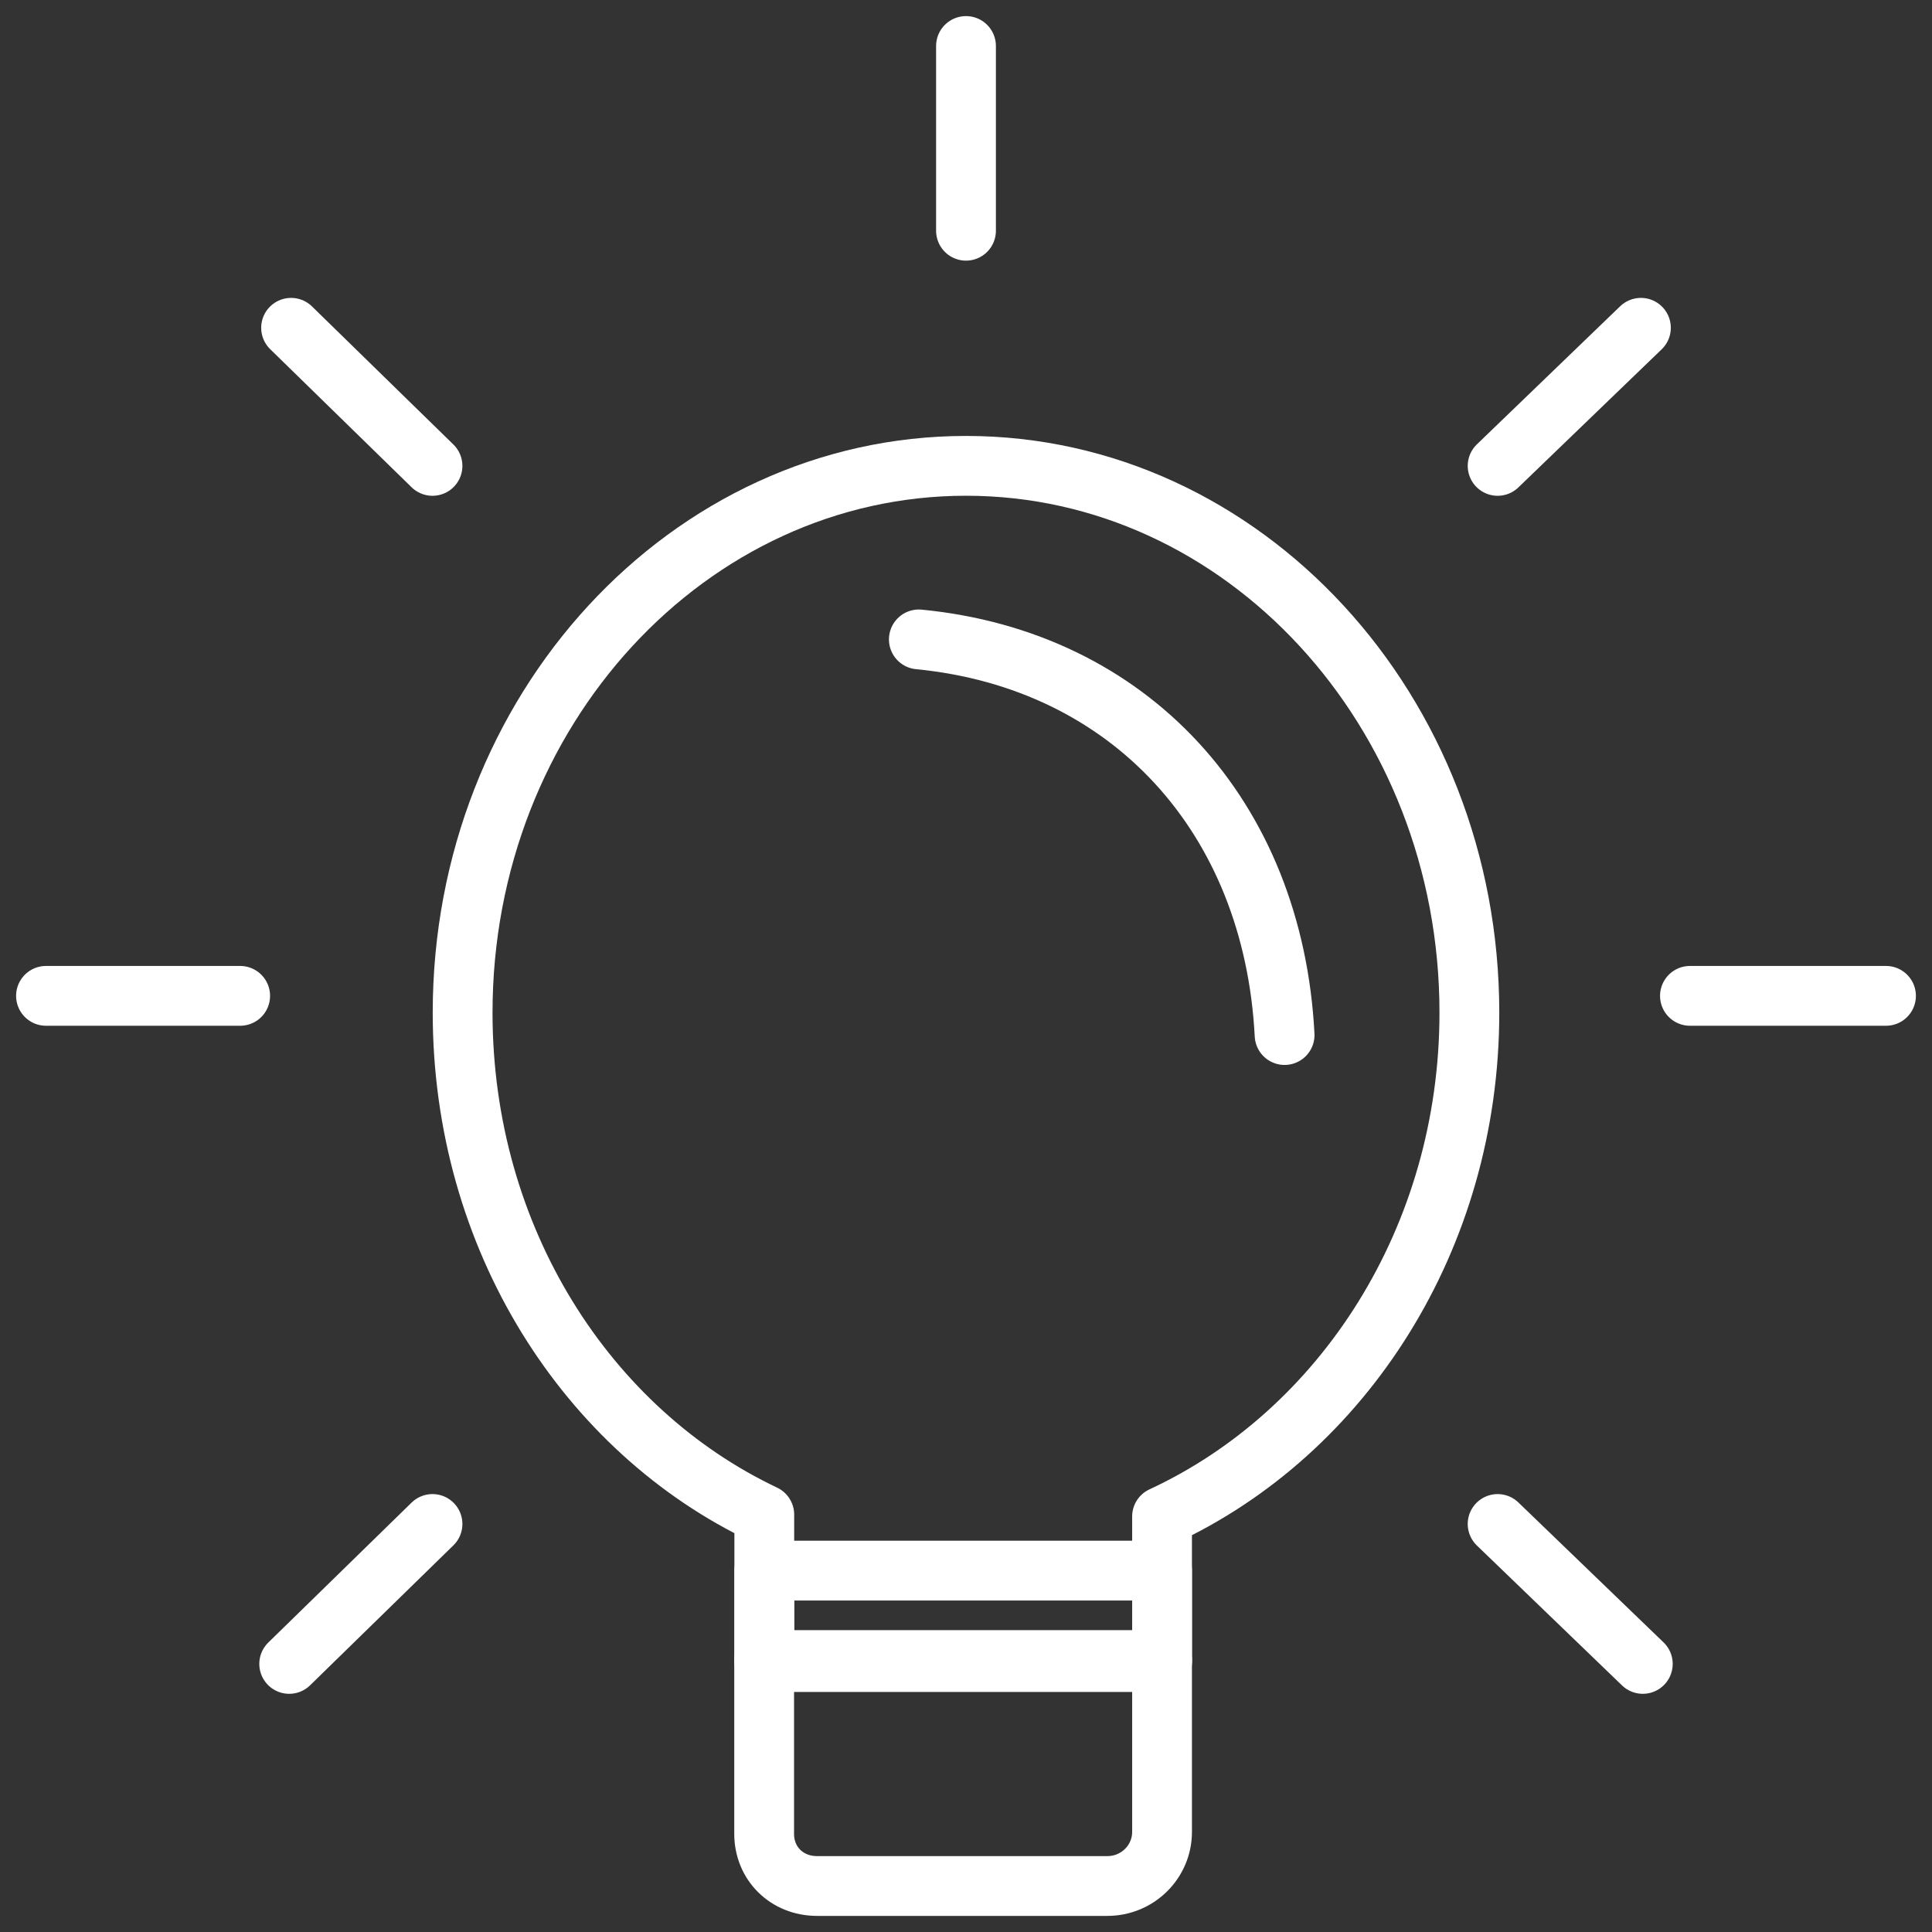 <?xml version="1.0" encoding="UTF-8"?>
<svg xmlns="http://www.w3.org/2000/svg" width="42" height="42" viewBox="0 0 42 42" fill="none">
  <rect x="0" y="0" width="42" height="42" fill="#333333" stroke="none"/>
  <path fill-rule="evenodd" clip-rule="evenodd" d="M16.653 36.091H25.262V39.824C25.262 40.473 24.73 41 24.074 41H17.762C17.107 41 16.612 40.514 16.612 39.865C16.612 38.408 16.612 37.549 16.612 36.091H16.653Z" stroke="white" stroke-width="1.3" stroke-miterlimit="22.926" stroke-linecap="round" stroke-linejoin="round"></path>
  <path fill-rule="evenodd" clip-rule="evenodd" d="M21 10.127C27.025 10.127 31.943 15.442 31.943 22.014C31.943 26.923 29.197 31.142 25.262 32.967V36.132H16.615V32.927C12.762 31.101 10.057 26.923 10.057 22.014C10.057 15.442 14.975 10.127 21 10.127Z" stroke="white" stroke-width="1.3" stroke-miterlimit="22.926" stroke-linecap="round" stroke-linejoin="round"></path>
  <path d="M19.975 13.9C24.566 14.347 27.68 17.754 27.926 22.501" stroke="white" stroke-width="1.3" stroke-miterlimit="22.926" stroke-linecap="round" stroke-linejoin="round"></path>
  <path d="M9.402 33.13L6.287 36.172" stroke="white" stroke-width="1.3" stroke-miterlimit="22.926" stroke-linecap="round" stroke-linejoin="round"></path>
  <path d="M5.221 21.649H1" stroke="white" stroke-width="1.3" stroke-miterlimit="22.926" stroke-linecap="round" stroke-linejoin="round"></path>
  <path d="M9.402 10.128L6.328 7.126" stroke="white" stroke-width="1.3" stroke-miterlimit="22.926" stroke-linecap="round" stroke-linejoin="round"></path>
  <path d="M21 5.016V1" stroke="white" stroke-width="1.3" stroke-miterlimit="22.926" stroke-linecap="round" stroke-linejoin="round"></path>
  <path d="M25.262 34.144H16.615V36.092H25.262V34.144Z" stroke="white" stroke-width="1.3" stroke-miterlimit="22.926" stroke-linecap="round" stroke-linejoin="round"></path>
  <path d="M32.557 33.13L35.713 36.172" stroke="white" stroke-width="1.3" stroke-miterlimit="22.926" stroke-linecap="round" stroke-linejoin="round"></path>
  <path d="M36.738 21.649H41" stroke="white" stroke-width="1.3" stroke-miterlimit="22.926" stroke-linecap="round" stroke-linejoin="round"></path>
  <path d="M32.557 10.128L35.672 7.126" stroke="white" stroke-width="1.3" stroke-miterlimit="22.926" stroke-linecap="round" stroke-linejoin="round"></path>
</svg>
